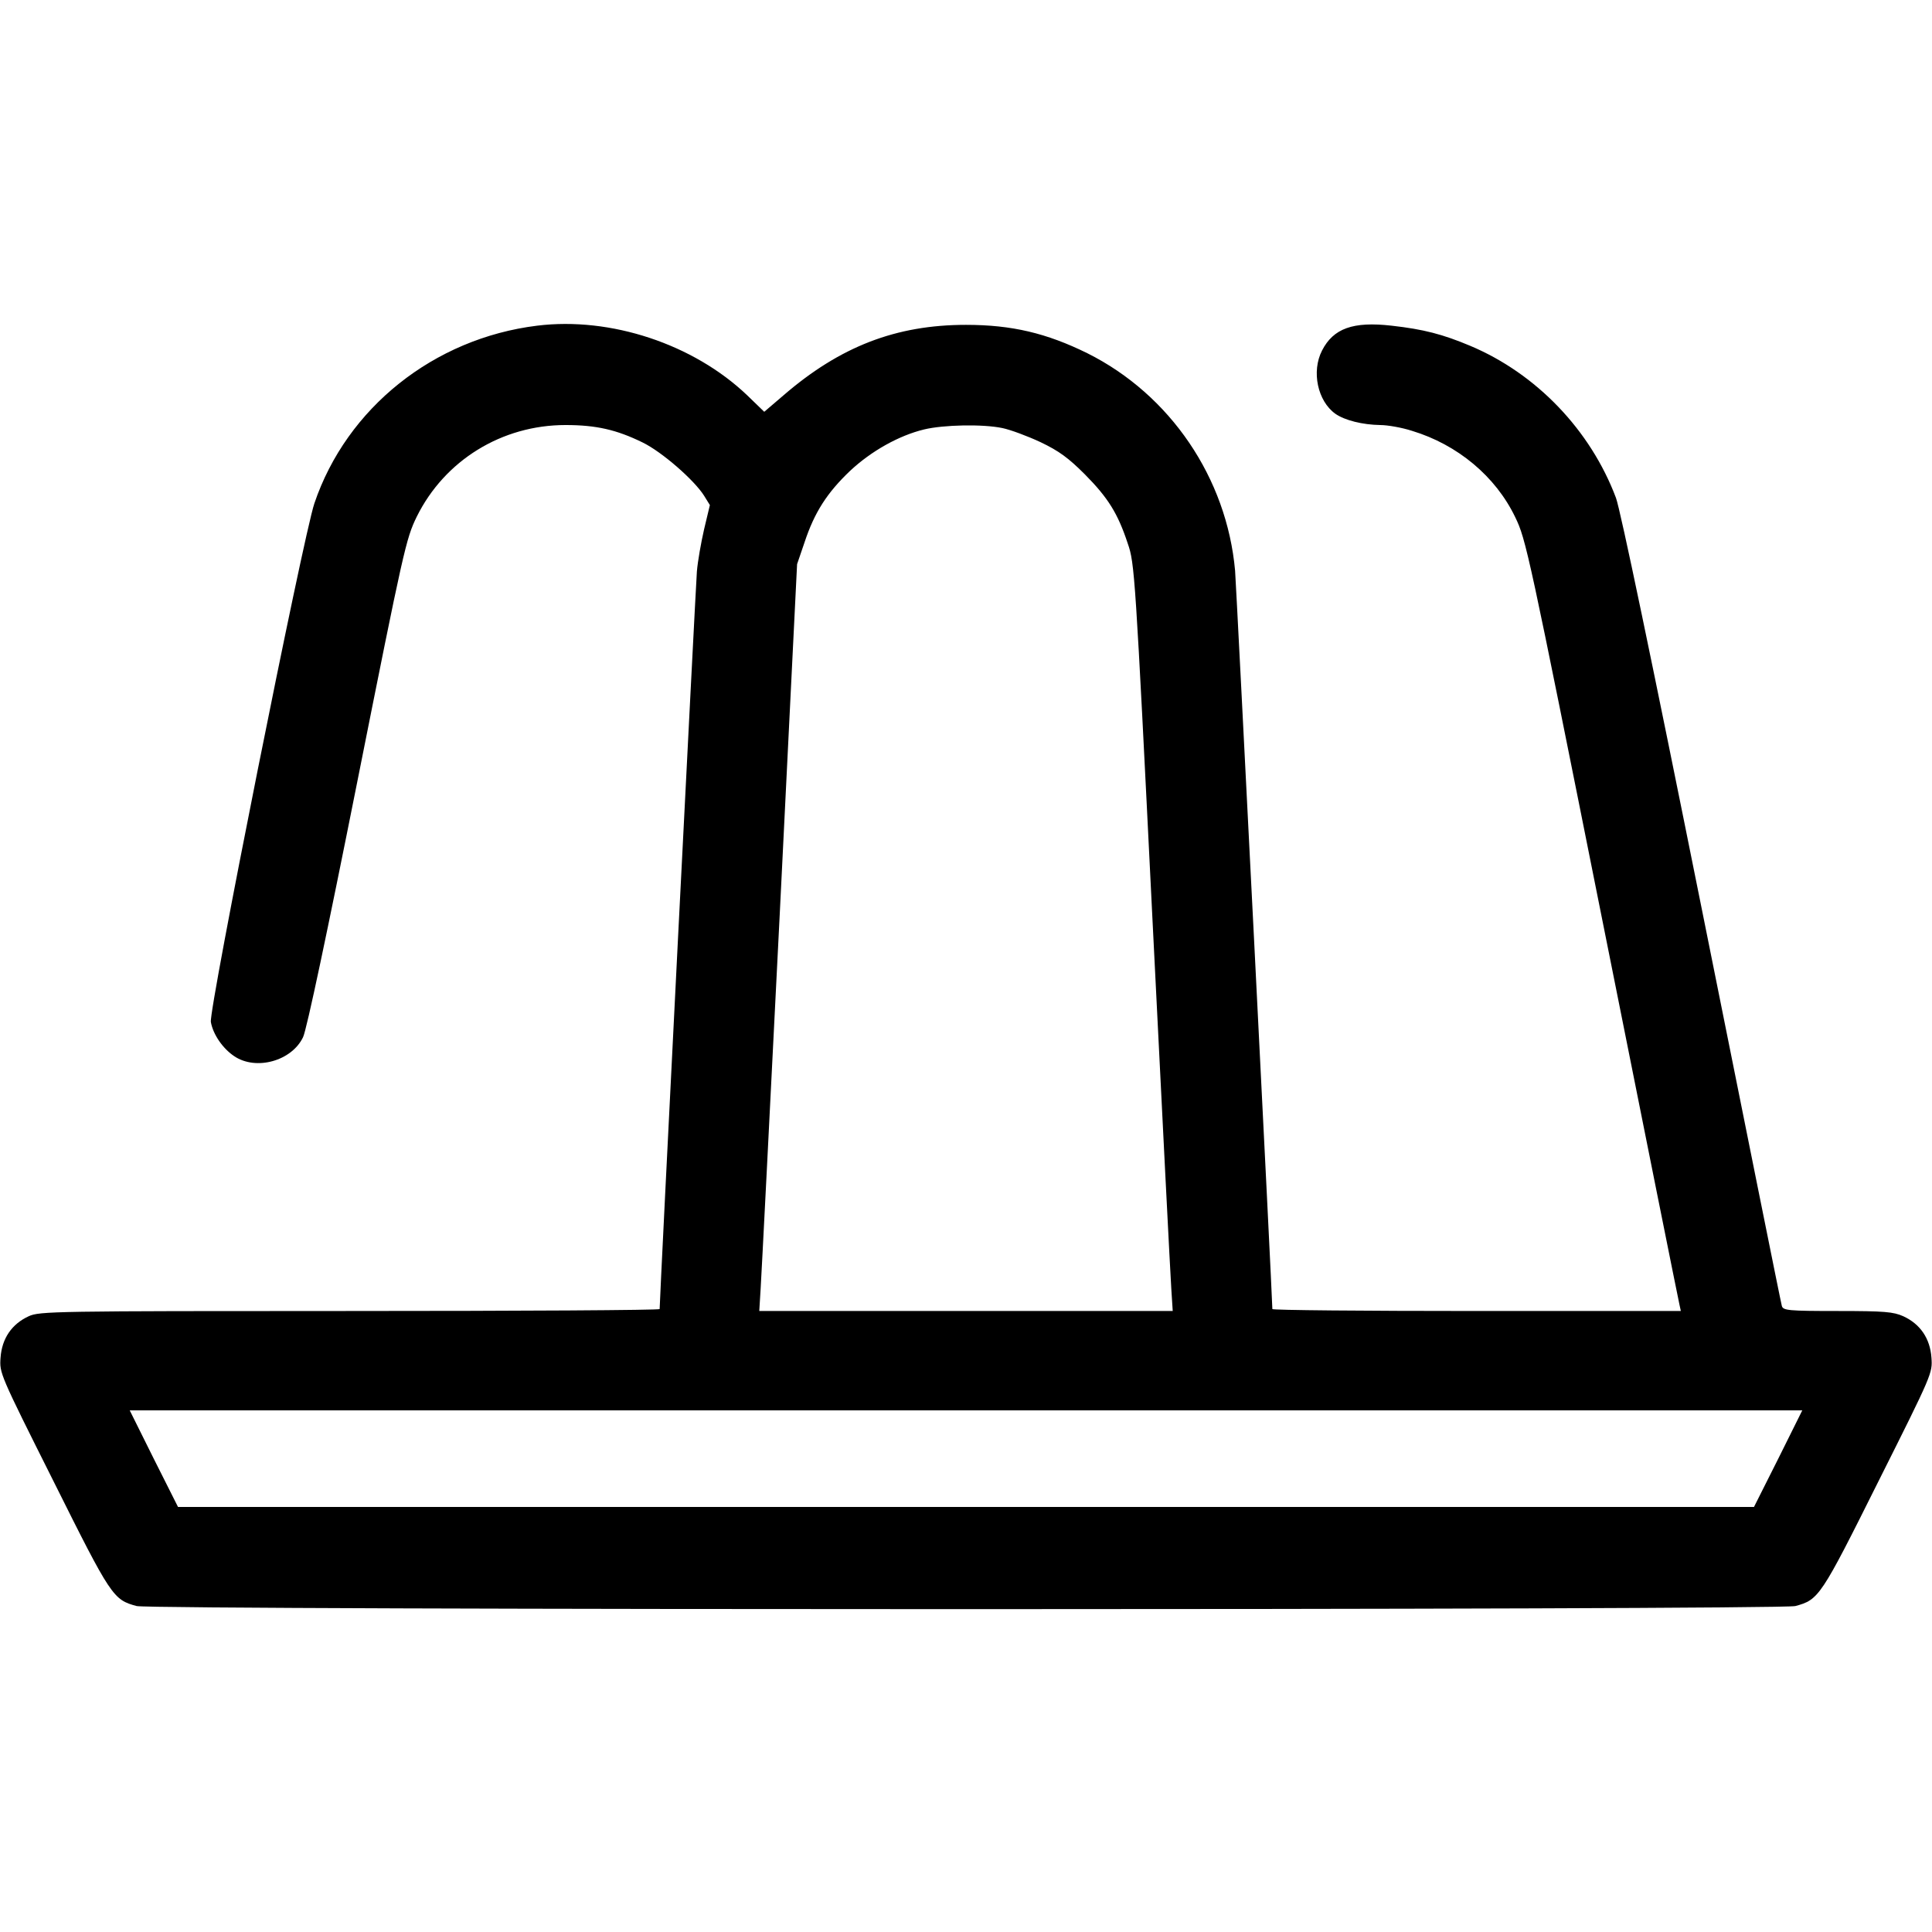 <?xml version="1.0" standalone="no"?>
<!DOCTYPE svg PUBLIC "-//W3C//DTD SVG 20010904//EN"
 "http://www.w3.org/TR/2001/REC-SVG-20010904/DTD/svg10.dtd">
<svg version="1.0" xmlns="http://www.w3.org/2000/svg"
 width="700pt" height="700pt" viewBox="0 0 700 700"
 preserveAspectRatio="xMidYMid meet">
<g transform="translate(0,700) scale(0.1,-0.1)"
fill="#000000" stroke="none">
<path d="M1946 5820 c-374 -46 -690 -298 -807 -644 -41 -122 -383 -1835 -375
-1879 8 -45 43 -96 85 -124 79 -53 208 -17 249 69 13 26 89 386 196 923 169
848 177 883 216 963 101 204 308 332 539 332 111 0 185 -17 279 -63 70 -34
187 -136 223 -193 l21 -34 -21 -88 c-11 -48 -23 -116 -26 -152 -4 -48 -135
-2635 -135 -2673 0 -4 -505 -7 -1122 -7 -1075 0 -1125 -1 -1164 -19 -61 -28
-97 -80 -102 -150 -4 -56 -4 -57 192 -448 209 -419 216 -429 301 -452 57 -15
5953 -15 6010 0 85 23 92 33 301 452 196 391 196 392 192 448 -5 70 -41 122
-102 150 -36 16 -67 19 -238 19 -179 0 -197 2 -202 18 -3 9 -133 657 -290
1438 -180 896 -295 1447 -311 1490 -92 245 -288 450 -528 551 -100 42 -169 60
-285 73 -140 16 -211 -10 -252 -90 -39 -76 -16 -183 48 -229 34 -24 99 -40
163 -41 26 0 78 -9 115 -21 165 -50 303 -165 374 -313 39 -80 49 -126 315
-1457 151 -756 277 -1384 280 -1396 l5 -23 -740 0 c-407 0 -740 3 -740 7 0 38
-131 2625 -135 2675 -30 336 -235 638 -535 788 -148 73 -274 103 -440 103
-253 0 -456 -78 -662 -256 l-69 -59 -62 60 c-194 185 -494 285 -761 252z
m1686 -371 c29 -6 91 -29 138 -51 67 -32 101 -57 161 -117 84 -85 119 -141
155 -250 25 -72 27 -101 89 -1350 35 -702 66 -1311 69 -1353 l5 -78 -749 0
-749 0 5 82 c3 46 34 655 69 1353 l63 1271 27 79 c36 109 82 180 165 259 77
72 177 128 268 150 70 17 213 20 284 5z m2811 -3734 l-88 -175 -2855 0 -2855
0 -88 175 -87 175 3030 0 3030 0 -87 -175z"/>
</g>
</svg>
